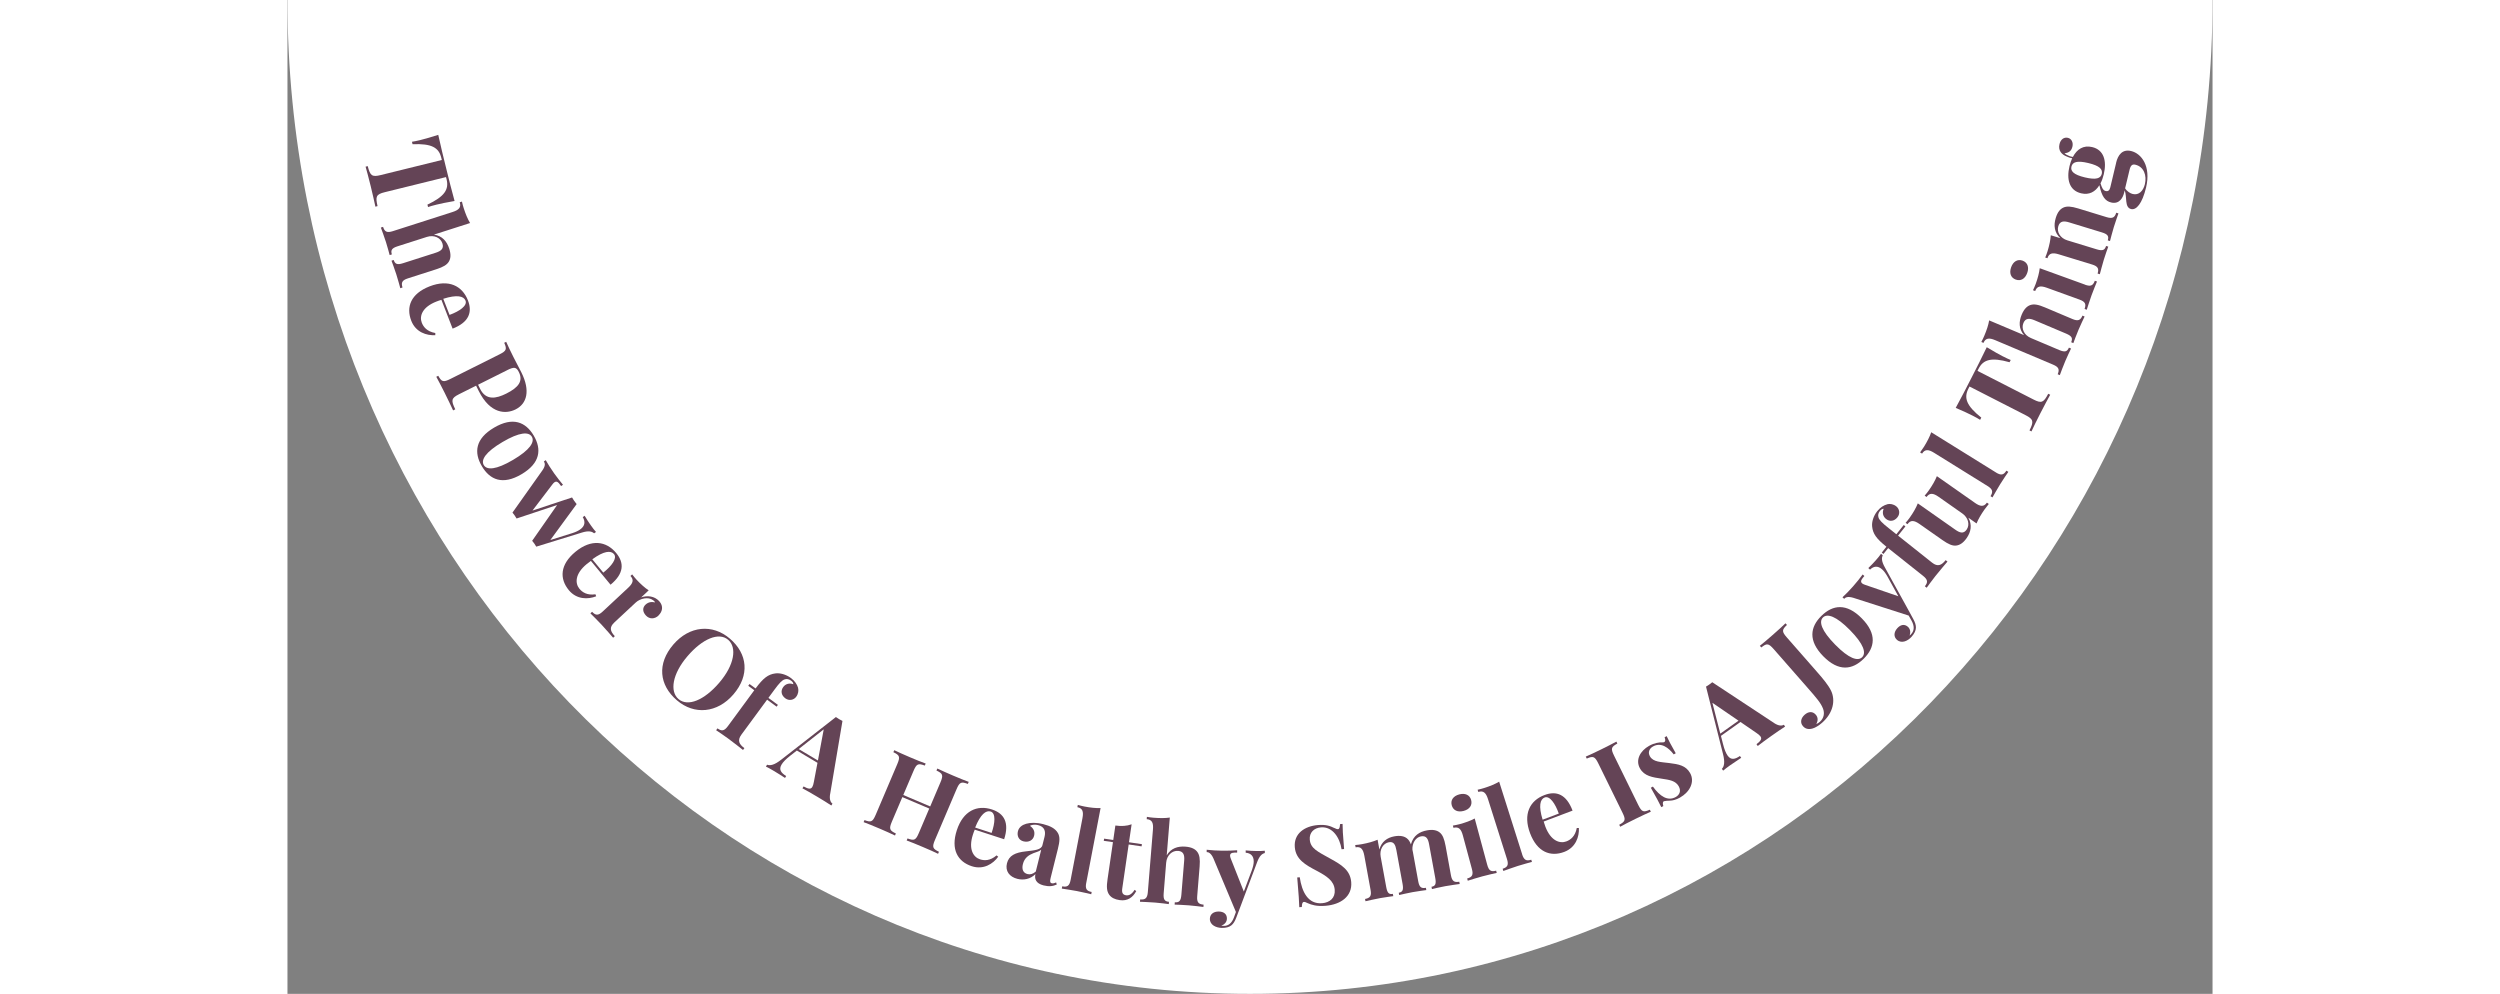 <?xml version="1.0" encoding="UTF-8"?><svg id="Layer_2" xmlns="http://www.w3.org/2000/svg" width="488" height="194" viewBox="0 0 548.34 283.09"><rect x="0" y="0" width="548.34" height="283.09" fill="#808080" stroke="none"/><defs><style>.cls-1{fill:#fff;}.cls-2{fill:#644456;}</style></defs><g id="Layer_1-2"><path class="cls-1" d="m548.34,0c0,156.34-122.75,283.09-274.17,283.09S0,156.34,0,0"/><path class="cls-2" d="m42.34,58.32c-.91.22-1.75.46-2.3.66l-.17-.7c4.89-2.3,6.16-4.32,5.46-7.17l-.17-.67-17.43,4.3c-2.49.61-2.71,1.25-2.07,3.97l-.61.16c-.28-1.31-.79-3.59-1.34-5.84-.55-2.25-1.12-4.36-1.46-5.56l.61-.15c.7,2.71,1.19,3.17,3.68,2.55l17.43-4.3-.17-.67c-.71-2.88-2.75-4.05-8.17-3.82l-.17-.7c.58-.08,1.44-.26,2.35-.48,1.01-.25,3.1-.83,5.14-1.49.59,2.78,1.57,6.73,2.24,9.46.67,2.73,1.64,6.65,2.41,9.38-2.11.35-4.23.81-5.24,1.06Z"/><path class="cls-2" d="m41.73,66.83c2.35.34,3.67,1.9,4.35,4.01.55,1.71.39,2.84-.11,3.68-.55.9-1.56,1.53-3.59,2.18l-8.07,2.59c-1.67.53-1.98,1.21-1.54,2.6l-.63.21c-.21-.77-.68-2.52-1.15-3.99-.49-1.54-1.1-3.13-1.36-3.86l.63-.2c.38,1.18,1,1.45,2.66.92l9.31-2.98c1.49-.48,2.39-1.15,1.91-2.64-.53-1.65-2.39-2.52-4.42-1.87l-8.35,2.67c-1.67.53-2.01,1.13-1.63,2.31l-.63.2c-.2-.71-.6-2.29-1.07-3.75-.49-1.54-1.16-3.31-1.44-4.09l.63-.2c.44,1.39,1.1,1.76,2.76,1.23l17.06-5.47c1.78-.57,2.48-1.31,2.02-2.76l.63-.2c.14.65.31,1.29.5,1.87.54,1.68,1.12,3.09,1.81,4.24l-10.29,3.3Z"/><path class="cls-2" d="m42.11,94.86v.61c-2.47.16-5.58-.84-6.84-4.09-1.54-3.95-.14-7.72,5.21-9.81,5.44-2.12,9.31-.16,10.93,4,1.33,3.42.23,6.26-4.37,8.04l-3.19-8.2c-.45.12-.94.3-1.41.48-4.08,1.59-4.9,4.17-4.18,6.03.46,1.17,1.44,2.51,3.85,2.94Zm2.27-9.75l1.79,4.59c2.88-1.06,5.11-2.63,4.55-4.06-.51-1.32-2.45-1.77-6.34-.53Z"/><path class="cls-2" d="m48.82,112.32c-2.2,1.1-2.25,1.76-1.02,4.27l-.62.31c-.54-1.17-1.48-3.16-2.48-5.16-.81-1.62-1.66-3.22-2.31-4.42l.56-.28c.97,1.74,1.42,1.92,3.47.89l13.95-6.98c2.05-1.02,2.17-1.5,1.37-3.31l.56-.28c.42.98,1.26,2.73,2.05,4.31.92,1.84,1.91,3.68,2.27,4.39,2.62,5.23,1.61,8.93-1.65,10.56-2.72,1.36-7.18,1.37-10.49-5.26l-.75-1.5-4.9,2.45Zm13.79-6.89l-8.32,4.16.6,1.21c1.66,3.32,4.57,2.75,7.44,1.31,3.54-1.77,4.85-3.59,3.57-6.15-.72-1.44-1.35-1.5-3.29-.54Z"/><path class="cls-2" d="m66.67,135.08c-5.37,3.17-9,1.61-11.3-2.29-2.29-3.89-1.9-7.81,3.48-10.98,5.36-3.16,9.01-1.62,11.3,2.27,2.3,3.9,1.88,7.84-3.48,11Zm-5.41-9.18c-4.85,2.86-6.21,5.1-5.34,6.57.87,1.48,3.49,1.38,8.34-1.48,4.84-2.85,6.22-5.11,5.35-6.59-.87-1.47-3.51-1.35-8.35,1.5Z"/><path class="cls-2" d="m87.88,151.53l-.54.38c-.62-.54-1.54-.81-3.45-.22l-13.02,4.02c-.17-.29-.36-.59-.55-.87-.19-.28-.4-.54-.62-.8l7.11-10.19-11.55,3.84c-.17-.29-.35-.58-.54-.86-.2-.29-.41-.56-.63-.82l8.54-12.05c1.01-1.45.65-2.14.4-2.51l.54-.38c.65,1.17,1.4,2.34,2.4,3.77.74,1.06,1.71,2.27,2.51,3.24l-.54.38c-.66-.94-1.17-1.6-1.9-1.08-.18.12-.38.34-.59.62l-5.66,7.43,11.27-3.73h0c.18.32.37.62.58.92.23.33.48.66.73.97l-7.49,10.23,6.31-1.98c.93-.3,1.65-.65,2.17-1.02,1.42-1,1.53-2.21.75-3.53l.54-.38c.48.85,1.26,2.02,1.75,2.71s1.09,1.5,1.48,1.9Z"/><path class="cls-2" d="m87.73,169.27l.2.58c-2.3.92-5.56.95-7.78-1.74-2.7-3.27-2.55-7.29,1.88-10.94,4.5-3.71,8.79-3.07,11.63.38,2.33,2.83,2.17,5.87-1.63,9l-5.6-6.78c-.38.26-.8.58-1.19.9-3.38,2.78-3.35,5.49-2.08,7.03.8.97,2.15,1.93,4.57,1.58Zm-.9-9.96l3.13,3.8c2.41-1.91,4.02-4.09,3.05-5.28-.9-1.09-2.88-.91-6.18,1.48Z"/><path class="cls-2" d="m105.71,175.32c-1.13,1.06-2.59,1.09-3.6.01s-1.02-2.26-.12-3.1c.84-.79,1.8-.86,2.72-.64-.05-.12-.12-.24-.23-.36-.09-.1-.22-.19-.36-.28-1.34-1.04-3.68-.48-4.91.67l-6.09,5.67c-1.48,1.38-1.23,2.47.12,3.92l-.48.45c-.64-.73-1.96-2.29-3.31-3.74-1.17-1.26-2.55-2.6-3.16-3.21l.48-.45c1,1.07,1.74,1.13,3.02-.07l7.25-6.76c1.38-1.29,1.7-2.25.66-3.37l.48-.45c.41.53.82,1.04,1.25,1.5,1.19,1.28,2.33,2.3,3.46,3.05l-2.14,2c1.75-.6,3.76-.4,5.11,1.05,1.39,1.49.87,3.12-.17,4.08Z"/><path class="cls-2" d="m127.03,197.79c-4.58,5.34-11.15,5.93-16.11,1.68-5.06-4.34-5.7-10.41-1.01-15.88,4.58-5.34,11.14-5.94,16.11-1.68,5.05,4.33,5.7,10.41,1.01,15.88Zm-13.08-10.89c-4.36,5.08-5.09,10.06-2.57,12.22,2.67,2.29,7.36.31,11.6-4.64,4.36-5.08,5.09-10.06,2.56-12.23-2.67-2.29-7.35-.3-11.59,4.65Z"/><path class="cls-2" d="m145.44,195.94c.19.75.09,1.69-.53,2.53-.69.94-2.03,1.23-3.09.45-1.14-.84-1.43-2.1-.6-3.23.64-.87,1.68-1.22,2.87-.79.03-.28-.16-.67-.65-1.03-.66-.48-1.29-.55-1.86-.34-.72.25-1.46,1-2.9,2.96l-1.69,2.3,2.71,1.99-.37.51-2.71-1.99-7.33,9.97c-1.21,1.65-.64,2.73.86,3.83l-.39.53c-.86-.67-2.54-2.02-4.3-3.31-1.29-.95-2.7-1.87-3.36-2.32l.39-.53c1.19.87,1.92.78,2.96-.63l7.52-10.23-1.72-1.26.37-.51,1.72,1.26c2.19-2.98,3.59-4.01,5.61-4.28,1.28-.18,2.99.24,4.41,1.28,1.18.86,1.78,1.83,2.09,2.83Z"/><path class="cls-2" d="m154.57,226.16c-.27,1.59.17,2.41.67,2.74l-.32.54c-1.04-.69-2.58-1.64-4.06-2.52-1.68-1-3.24-1.89-4.17-2.37l.32-.54c1.33.72,2.05.88,2.49.14.19-.32.33-.8.45-1.47l1.02-5.4-5.87-3.5-1.84,1.44c-1.3,1.01-2.1,1.84-2.52,2.56-.85,1.43-.15,2.35,1.31,3.27l-.32.54c-1.2-.78-2.2-1.42-3.32-2.08-.79-.47-1.55-.89-2.12-1.15l.32-.54c.88.33,2.09.1,4.04-1.44l15.57-12.14c.27.2.58.4.91.6.32.19.65.37.96.51l-3.51,20.83Zm-1.82-18.41l-7.13,5.61,5.48,3.26,1.65-8.87Z"/><path class="cls-2" d="m193.79,223.29c-1.89-.7-2.34-.54-3.23,1.56l-6.11,14.36c-.9,2.1-.67,2.55,1.12,3.41l-.25.58c-.92-.46-2.58-1.2-4.36-1.95-1.68-.72-3.49-1.45-4.59-1.85l.25-.58c1.89.7,2.34.54,3.23-1.56l2.96-6.95-7.67-3.26-2.96,6.95c-.9,2.11-.68,2.55,1.12,3.41l-.25.58c-1.02-.5-2.73-1.26-4.34-1.95-1.85-.79-3.6-1.5-4.6-1.86l.25-.58c1.87.7,2.32.54,3.22-1.57l6.11-14.36c.9-2.11.68-2.55-1.1-3.41l.25-.57c.95.47,2.68,1.24,4.53,2.03,1.61.69,3.35,1.39,4.42,1.77l-.25.58c-1.89-.7-2.34-.54-3.23,1.56l-2.9,6.82,7.67,3.26,2.9-6.82c.9-2.11.68-2.55-1.12-3.41l.25-.57c1.05.51,2.83,1.3,4.51,2.02,1.78.76,3.46,1.44,4.43,1.78l-.25.58Z"/><path class="cls-2" d="m201.98,243.65l.47.38c-1.45,2.02-4.19,3.79-7.51,2.71-4.03-1.31-6.06-4.79-4.28-10.25,1.81-5.55,5.78-7.31,10.02-5.92,3.49,1.14,4.98,3.79,3.46,8.48l-8.37-2.73c-.19.42-.36.92-.52,1.4-1.36,4.16.12,6.43,2.01,7.05,1.2.39,2.85.48,4.71-1.11Zm-6.1-7.93l4.69,1.53c1.01-2.9,1.2-5.62-.26-6.09-1.34-.44-2.92.78-4.43,4.57Z"/><path class="cls-2" d="m219.43,237.23c.66,1.15.55,2.42.02,4.55l-2.07,8.29c-.25.98-.17,1.4.32,1.52.43.11.84-.06,1.25-.24l.18.6c-1.11.51-2.21.63-3.76.25-2.23-.56-2.63-1.89-2.32-3.21-1.47,1.45-3.4,1.78-5.12,1.35-2.28-.57-3.54-2.22-2.99-4.43.55-2.2,2.32-3.08,5.41-3.41,2.46-.29,4.36-.43,4.69-1.74l.6-2.38c.4-1.59,0-2.9-1.81-3.35-.73-.18-1.68-.2-2.36.2.99.64,1.51,1.61,1.2,2.85-.32,1.27-1.53,1.94-3.03,1.57-1.33-.33-1.91-1.55-1.57-2.89.28-1.12,1.21-1.79,2.35-2.12,1.24-.34,2.84-.4,4.89.12,1.96.49,3.39,1.23,4.12,2.49Zm-4.71,4.77c-.4.39-1.08.65-2.27,1.03-1.27.52-2.52,1.27-2.97,3.1-.42,1.68.23,2.57,1.31,2.84.74.19,1.5.03,2.36-.72l1.56-6.26Z"/><path class="cls-2" d="m227.52,251.48c-.33,1.72.12,2.32,1.55,2.59l-.12.65c-.78-.18-2.49-.6-4.09-.91-1.61-.31-3.47-.57-4.3-.7l.12-.65c1.45.28,2.07-.12,2.4-1.84l3.37-17.59c.35-1.85.04-2.82-1.45-3.11l.12-.65c.64.18,1.28.34,1.9.46,1.72.33,3.25.5,4.59.44l-4.08,21.3Z"/><path class="cls-2" d="m243.38,240.46l-.09.62-3.68-.54-1.83,12.55c-.19,1.28.2,1.8,1.12,1.93.76.11,1.59-.26,2.4-1.56l.47.36c-.95,1.75-2.42,2.91-4.72,2.57-1.4-.2-2.37-.7-2.96-1.5-.76-1.04-.81-2.34-.49-4.51l1.53-10.5-2.61-.38.09-.62,2.61.38.6-4.12c1.75.24,3.24.16,4.63-.35l-.75,5.12,3.68.54Z"/><path class="cls-2" d="m250.44,243.65c1.21-2.04,3.16-2.67,5.37-2.49,1.79.15,2.78.72,3.36,1.51.62.85.82,2.02.65,4.15l-.69,8.45c-.14,1.74.37,2.29,1.82,2.41l-.05.66c-.79-.1-2.59-.33-4.12-.46-1.61-.13-3.31-.18-4.08-.21l.05-.66c1.24.1,1.72-.37,1.87-2.11l.8-9.75c.13-1.56-.15-2.65-1.71-2.78-1.73-.14-3.24,1.25-3.42,3.37l-.71,8.74c-.14,1.74.28,2.29,1.51,2.39l-.05.66c-.73-.09-2.35-.32-3.88-.44-1.61-.13-3.5-.19-4.33-.23l.05-.66c1.45.12,2.05-.34,2.19-2.09l1.46-17.86c.15-1.87-.26-2.79-1.78-2.92l.05-.66c.65.12,1.31.2,1.92.25,1.76.14,3.29.15,4.61-.05l-.88,10.77Z"/><path class="cls-2" d="m278.39,242.32v.66c-.8.19-1.53.8-2.22,2.67l-4.63,12.34-1.27,3.36c-.4,1.07-.84,1.77-1.4,2.22-.64.51-1.53.76-2.76.74-1.5-.03-3.4-.78-3.37-2.59.02-1.29,1.02-2.1,2.54-2.08,1.4.02,2.34.71,2.31,2.04-.01.83-.56,1.63-1.6,1.98.21.07.54.07.72.07,1.26.02,2.27-.73,2.9-2.45l.55-1.51-6.41-15.26c-.73-1.62-1.46-1.79-1.92-1.8v-.67c1.38.16,2.89.25,4.32.27,1.67.03,3.1-.04,4.36-.12v.66c-1.04-.02-2.01-.02-2.02.86,0,.23.07.52.22.89l3.7,9.35,2.27-6.03c.35-.99.54-1.82.55-2.49.03-1.63-.88-2.43-2.29-2.54v-.66c.98.11,2.2.16,3.05.17.84.01,1.86,0,2.41-.08Z"/><path class="cls-2" d="m298.14,235.82c.53.26.82.38,1.09.36.41-.03.53-.52.59-1.44l.72-.06c0,1.25.06,2.75.43,7.16l-.72.06c-.49-3.24-2.53-6.51-5.88-6.23-2,.17-3.34,1.5-3.17,3.49.21,2.53,2.21,3.39,5.91,5.45,3.13,1.73,5.6,3.23,5.89,6.63.35,4.13-3.05,6.41-7.26,6.76-2.6.22-4.03-.26-5.13-.74-.53-.28-.86-.38-1.11-.35-.41.04-.53.52-.57,1.44l-.72.06c-.03-1.48-.17-3.48-.59-8.47l.72-.06c.61,4.16,2.36,7.72,6.37,7.39,2.19-.18,3.79-1.49,3.59-3.83-.21-2.57-2.28-3.89-5.19-5.44-3.14-1.65-5.89-3.19-6.18-6.68-.33-3.95,2.87-6,6.54-6.31,2.45-.21,3.65.33,4.68.83Z"/><path class="cls-2" d="m331.4,249.29c.31,1.72.95,2.12,2.38,1.86l.12.65c-.79.11-2.59.35-4.1.62s-3.09.66-3.81.82l-.12-.65c1.09-.2,1.39-.77,1.07-2.49l-1.76-9.62c-.28-1.54-.77-2.53-2.32-2.25-1.51.28-2.52,1.93-2.43,3.79l.13.63,1.52,8.34c.31,1.72.86,2.14,2.19,1.89l.12.65c-.75.11-2.48.33-3.92.59-1.51.28-3.1.66-3.81.82l-.12-.65c1.09-.2,1.4-.77,1.09-2.49l-1.76-9.62c-.28-1.54-.73-2.54-2.13-2.28-1.66.3-2.72,2.09-2.35,4.13l1.58,8.63c.31,1.72.78,2.15,1.89,1.95l.12.65c-.7.1-2.24.29-3.68.55-1.59.29-3.43.72-4.24.9l-.12-.65c1.43-.26,1.89-.86,1.57-2.58l-1.78-9.76c-.34-1.86-.98-2.65-2.48-2.37l-.12-.65c.66-.06,1.32-.13,1.94-.25,1.72-.32,3.19-.72,4.44-1.26l.51,2.79c.59-2.23,2.22-3.39,4.26-3.76,1.71-.31,2.84-.02,3.6.59.48.38.84.92,1.12,1.7.7-2.56,2.49-3.61,4.58-3.99,1.72-.31,2.84-.02,3.61.59.84.66,1.31,1.8,1.69,3.84l1.52,8.34Z"/><path class="cls-2" d="m337.16,227.88c.4,1.47-.45,2.65-2.12,3.1-1.7.46-3.01-.14-3.41-1.61-.39-1.45.44-2.63,2.14-3.09,1.67-.45,3,.14,3.39,1.6Zm4.59,18.47c.46,1.69,1.11,2.04,2.53,1.65l.17.64c-.78.18-2.51.55-4.09.98-1.57.42-3.37,1-4.16,1.25l-.17-.64c1.41-.38,1.81-1.01,1.35-2.7l-2.58-9.57c-.49-1.82-1.2-2.55-2.67-2.16l-.17-.64c.65-.11,1.3-.24,1.91-.4,1.69-.46,3.12-.98,4.31-1.62l3.57,13.22Z"/><path class="cls-2" d="m351.68,243.34c.53,1.67,1.21,1.98,2.6,1.54l.2.63c-.77.21-2.48.66-4.03,1.15-1.57.5-3.32,1.15-4.12,1.43l-.2-.63c1.41-.45,1.76-1.09,1.24-2.76l-5.41-17.08c-.57-1.8-1.31-2.5-2.76-2.04l-.2-.63c.65-.14,1.29-.31,1.89-.5,1.67-.53,3.09-1.11,4.25-1.8l6.55,20.68Z"/><path class="cls-2" d="m367.24,235.84h.61c.13,2.48-.89,5.57-4.15,6.81-3.96,1.5-7.72.07-9.75-5.3-2.06-5.46-.08-9.31,4.1-10.89,3.43-1.3,6.26-.17,8,4.44l-8.23,3.11c.12.45.29.94.47,1.42,1.55,4.09,4.12,4.94,5.99,4.24,1.18-.45,2.52-1.41,2.97-3.82Zm-9.72-2.36l4.61-1.74c-1.03-2.89-2.58-5.13-4.02-4.59-1.32.5-1.79,2.43-.59,6.33Z"/><path class="cls-2" d="m378.81,211.79c-1.76.97-1.94,1.41-.93,3.47l6.87,14c1.01,2.05,1.48,2.18,3.31,1.38l.28.57c-1.05.45-2.74,1.24-4.31,2.01-1.8.89-3.49,1.74-4.41,2.27l-.28-.56c1.75-.96,1.93-1.41.92-3.46l-6.87-14c-1.01-2.05-1.48-2.18-3.3-1.39l-.28-.57c.98-.41,2.69-1.21,4.49-2.1,1.57-.77,3.24-1.62,4.23-2.17l.28.57Z"/><path class="cls-2" d="m391.58,211.46c.25.01.45,0,.6-.09.32-.18.37-.63.08-1.36l.59-.33c.49,1.1,1.22,2.45,2.59,4.88l-.58.32c-1.42-1.86-3.57-3.57-5.91-2.25-1.06.6-1.5,1.69-.86,2.81.93,1.64,3.12,1.6,5.52,1.91,2.59.32,4.7.68,5.92,2.85,1.41,2.5-.07,5.4-2.89,6.99-1.1.62-2.09.86-2.89.87-.64.02-1.14.04-1.59.14-.05,0-.09.02-.14.04-.31.17-.32.69-.12,1.35l-.58.32c-.58-1.22-1.42-2.76-2.98-5.53l.59-.33c2.01,2.78,4.23,4.26,6.53,2.96.95-.54,1.62-1.63.83-3.04-.91-1.6-2.6-1.83-4.87-2.17-2.58-.39-4.93-.71-6.17-2.92-1.37-2.43.09-5.02,2.58-6.42,1.54-.87,3.02-1.05,3.75-1Z"/><path class="cls-2" d="m423.45,205.95c1.35.89,2.27.81,2.78.49l.36.51c-1.05.67-2.54,1.7-3.94,2.69-1.59,1.13-3.04,2.2-3.85,2.85l-.36-.51c1.19-.92,1.63-1.52,1.13-2.22-.21-.3-.6-.63-1.16-1l-4.53-3.11-5.57,3.96.58,2.27c.4,1.6.84,2.66,1.32,3.34.96,1.35,2.09,1.08,3.51.12l.37.51c-1.2.78-2.18,1.44-3.24,2.19-.75.53-1.43,1.06-1.91,1.47l-.36-.51c.65-.67.93-1.87.31-4.27l-4.83-19.15c.29-.17.6-.37.92-.59.3-.21.6-.45.86-.66l17.62,11.62Zm-17.57-5.76l2.25,8.78,5.19-3.69-7.44-5.09Z"/><path class="cls-2" d="m427.11,178.01c-1.45,1.39-1.51,1.87,0,3.59l7.59,8.66c.34.39.71.81,1.08,1.24,1.52,1.73,3.16,3.68,3.92,5.29,1.28,2.74.59,6.3-2.6,9.1-.84.74-1.9,1.42-2.76,1.64-1.2.31-2.04.03-2.67-.7-.84-.96-.63-2.26.5-3.25,1.07-.94,2.27-1.03,3.16,0,.61.69.73,1.65.14,2.61.33-.04.76-.36,1.01-.58,1.19-1.04,1.41-2.5.9-3.79-.64-1.6-1.68-2.83-4.55-6.1l-9.47-10.81c-1.51-1.72-2-1.72-3.55-.49l-.42-.47c.81-.63,2.2-1.8,3.65-3.08,1.37-1.2,2.82-2.51,3.66-3.33l.42.47Z"/><path class="cls-2" d="m448.44,176.14c4.37,4.44,3.75,8.33.52,11.51-3.22,3.17-7.12,3.73-11.49-.71-4.36-4.43-3.76-8.35-.54-11.51,3.23-3.18,7.15-3.72,11.51.71Zm-7.59,7.48c3.95,4.02,6.46,4.78,7.67,3.59,1.23-1.21.5-3.72-3.46-7.74-3.94-4-6.47-4.79-7.69-3.59-1.21,1.2-.46,3.73,3.48,7.74Z"/><path class="cls-2" d="m453.92,157.75l.49.44c-.37.72-.38,1.68.59,3.41l6.36,11.54,1.72,3.15c.55,1,.79,1.79.77,2.51-.03.82-.42,1.66-1.24,2.58-1,1.13-2.8,2.07-4.16.87-.96-.85-.93-2.14.07-3.28.93-1.05,2.06-1.31,3.05-.43.62.55.87,1.49.47,2.5.19-.12.4-.36.52-.5.83-.94.92-2.2.02-3.8l-.79-1.4-15.76-5.06c-1.71-.51-2.31-.06-2.61.29l-.49-.44c1.01-.93,2.06-2.03,3.01-3.1,1.11-1.25,1.99-2.38,2.74-3.4l.49.44c-.68.77-1.31,1.5-.66,2.08.17.15.44.29.82.42l9.51,3.27-3.1-5.64c-.52-.91-1.03-1.59-1.54-2.04-1.22-1.08-2.41-.91-3.42.09l-.49-.44c.71-.66,1.55-1.56,2.11-2.19.56-.63,1.21-1.41,1.51-1.88Z"/><path class="cls-2" d="m455.75,143.61c.76-.16,1.69-.03,2.51.62.91.73,1.16,2.08.33,3.11-.88,1.11-2.15,1.35-3.25.48-.84-.67-1.16-1.73-.68-2.89-.28-.04-.67.13-1.06.61-.51.64-.6,1.27-.41,1.85.23.73.95,1.5,2.85,3.01l2.24,1.78,2.09-2.63.49.39-2.09,2.63,9.69,7.7c1.6,1.27,2.71.74,3.86-.72l.52.41c-.7.83-2.11,2.46-3.47,4.17-.99,1.25-1.97,2.63-2.45,3.28l-.52-.41c.92-1.15.85-1.89-.52-2.98l-9.94-7.9-1.33,1.67-.49-.39,1.33-1.67c-2.9-2.3-3.87-3.74-4.07-5.76-.14-1.28.35-2.98,1.45-4.36.91-1.14,1.89-1.71,2.91-1.98Z"/><path class="cls-2" d="m480.65,143.23c1.53,1.08,2.55,1.19,3.42-.06l.54.38c-.43.51-.83,1.03-1.2,1.54-1,1.43-1.79,2.76-2.29,4.01l-2.33-1.63c1.13,2.05.74,4.06-.51,5.83-1,1.42-2.01,1.99-2.99,2.1-1.04.12-2.18-.37-3.88-1.56l-6.53-4.58c-1.55-1.08-2.56-1.19-3.43.05l-.54-.38c.43-.5.85-1.02,1.21-1.53,1.01-1.43,1.77-2.76,2.27-4.02l10.67,7.49c1.28.9,2.34,1.27,3.24-.02.96-1.37.47-3.4-1.23-4.59l-6.76-4.75c-1.55-1.08-2.56-1.19-3.43.05l-.54-.38c.43-.5.85-1.02,1.21-1.53,1-1.43,1.77-2.77,2.27-4.02l10.81,7.58Z"/><path class="cls-2" d="m486.64,134.58c1.49.92,2.21.72,2.98-.52l.56.35c-.45.66-1.46,2.11-2.32,3.5-.87,1.4-1.78,3.04-2.2,3.77l-.56-.35c.78-1.25.63-1.98-.86-2.9l-15.22-9.46c-1.6-1-2.62-1.05-3.42.24l-.56-.35c.4-.53.77-1.07,1.11-1.61.92-1.49,1.63-2.86,2.06-4.13l18.43,11.45Z"/><path class="cls-2" d="m488.68,101.53c.83.43,1.63.8,2.17,1.01l-.33.64c-5.2-1.47-7.49-.77-8.82,1.84l-.31.62,15.98,8.17c2.28,1.17,2.87.83,4.17-1.65l.56.28c-.65,1.17-1.75,3.23-2.81,5.29-1.06,2.06-2.01,4.03-2.53,5.16l-.56-.29c1.25-2.5,1.17-3.18-1.11-4.34l-15.98-8.17-.31.62c-1.35,2.64-.57,4.86,3.67,8.24l-.33.64c-.49-.32-1.26-.75-2.09-1.17-.93-.48-2.88-1.41-4.86-2.24,1.38-2.49,3.23-6.11,4.51-8.61,1.28-2.5,3.12-6.1,4.33-8.67,1.82,1.12,3.72,2.16,4.65,2.64Z"/><path class="cls-2" d="m494.67,95.48c-1.56-1.79-1.54-3.84-.68-5.88.7-1.65,1.55-2.41,2.48-2.72,1-.33,2.18-.15,4.15.69l7.81,3.3c1.61.68,2.29.37,2.86-.97l.61.26c-.34.72-1.13,2.36-1.73,3.77-.63,1.48-1.21,3.09-1.48,3.81l-.61-.26c.48-1.15.19-1.75-1.42-2.44l-9.01-3.81c-1.44-.61-2.56-.68-3.17.76-.68,1.6.17,3.47,2.13,4.3l8.08,3.42c1.61.68,2.26.46,2.74-.69l.61.26c-.32.67-1.03,2.13-1.63,3.54-.63,1.48-1.28,3.26-1.57,4.04l-.61-.26c.57-1.34.32-2.05-1.3-2.73l-16.51-6.98c-1.73-.73-2.74-.62-3.33.78l-.61-.26c.31-.58.6-1.18.84-1.75.69-1.63,1.17-3.08,1.39-4.4l9.96,4.21Z"/><path class="cls-2" d="m494.23,74.24c1.43.52,1.91,1.89,1.32,3.52-.6,1.66-1.84,2.39-3.27,1.87-1.42-.51-1.9-1.87-1.3-3.53.59-1.63,1.84-2.37,3.25-1.86Zm17.77,6.85c1.65.6,2.3.26,2.81-1.12l.62.22c-.3.74-.99,2.37-1.55,3.91-.55,1.53-1.11,3.34-1.37,4.13l-.62-.23c.5-1.37.21-2.06-1.44-2.66l-9.33-3.38c-1.78-.64-2.78-.49-3.3.94l-.62-.23c.28-.6.55-1.2.77-1.8.6-1.65.98-3.12,1.15-4.47l12.88,4.67Z"/><path class="cls-2" d="m505.87,59.12c.96-.43,2.15-.37,4.19.25l8.1,2.48c1.67.51,2.32.13,2.75-1.26l.63.2c-.26.75-.88,2.46-1.33,3.93-.47,1.54-.88,3.2-1.08,3.94l-.63-.19c.36-1.19,0-1.76-1.66-2.27l-9.35-2.86c-1.5-.46-2.62-.42-3.08,1.08-.52,1.69.59,3.44,2.57,4.04l8.38,2.56c1.67.51,2.29.23,2.65-.96l.63.19c-.25.7-.81,2.22-1.26,3.69-.47,1.54-.93,3.37-1.15,4.17l-.63-.19c.43-1.39.1-2.07-1.57-2.58l-9.48-2.9c-1.8-.55-2.8-.34-3.24,1.11l-.63-.19c.25-.61.49-1.23.67-1.83.51-1.67.82-3.17.92-4.52l2.72.83c-1.74-1.62-1.95-3.65-1.31-5.76.52-1.72,1.29-2.56,2.19-2.96Z"/><path class="cls-2" d="m520.87,46.37c.53-2.23,1.78-3.95,4.28-3.35,2.94.7,5.71,4.3,4.26,10.38-1.1,4.62-2.8,6.5-4.26,6.15-1.94-.46-1.1-3.44-1.84-5.33l-.17.72c-.28,1.17-1.22,3.32-3.66,2.74-1.73-.41-2.69-1.69-3.37-4.93-1.16,1.89-2.91,2.86-5.21,2.31-3.38-.81-4.2-3.97-3.3-7.74.19-.81.45-1.57.76-2.24-.52-.09-1.02-.24-1.48-.47-1.55-.58-2.57-1.75-2.13-3.57.31-1.3,1.25-2.05,2.4-1.78,1.03.25,1.56,1.32,1.28,2.52-.31,1.3-1.1,1.74-2.26,1.88.31.29.8.57,1.45.82.15.05.29.09.44.12.16.04.33.08.5.1,1.16-2.2,2.99-3.41,5.5-2.81,3.36.8,4.2,3.99,3.3,7.75-.23.96-.53,1.83-.93,2.57.37,1.18.69,2.01,1.46,2.2.7.17,1.12-.19,1.32-1.01l1.68-7.04Zm-8.89,4.16c3.27.78,4.5.26,4.81-1.01.3-1.27-.56-2.3-3.83-3.08-3.27-.78-4.5-.26-4.81,1.01-.3,1.27.56,2.3,3.83,3.08Zm14.41-3.61c-.82-.2-1.36.07-1.69,1.46l-1.26,5.26c.52.88,1.51,1.47,2.17,1.62,1.75.42,3-.88,3.46-2.8.59-2.46-.28-4.96-2.69-5.54Z"/></g></svg>